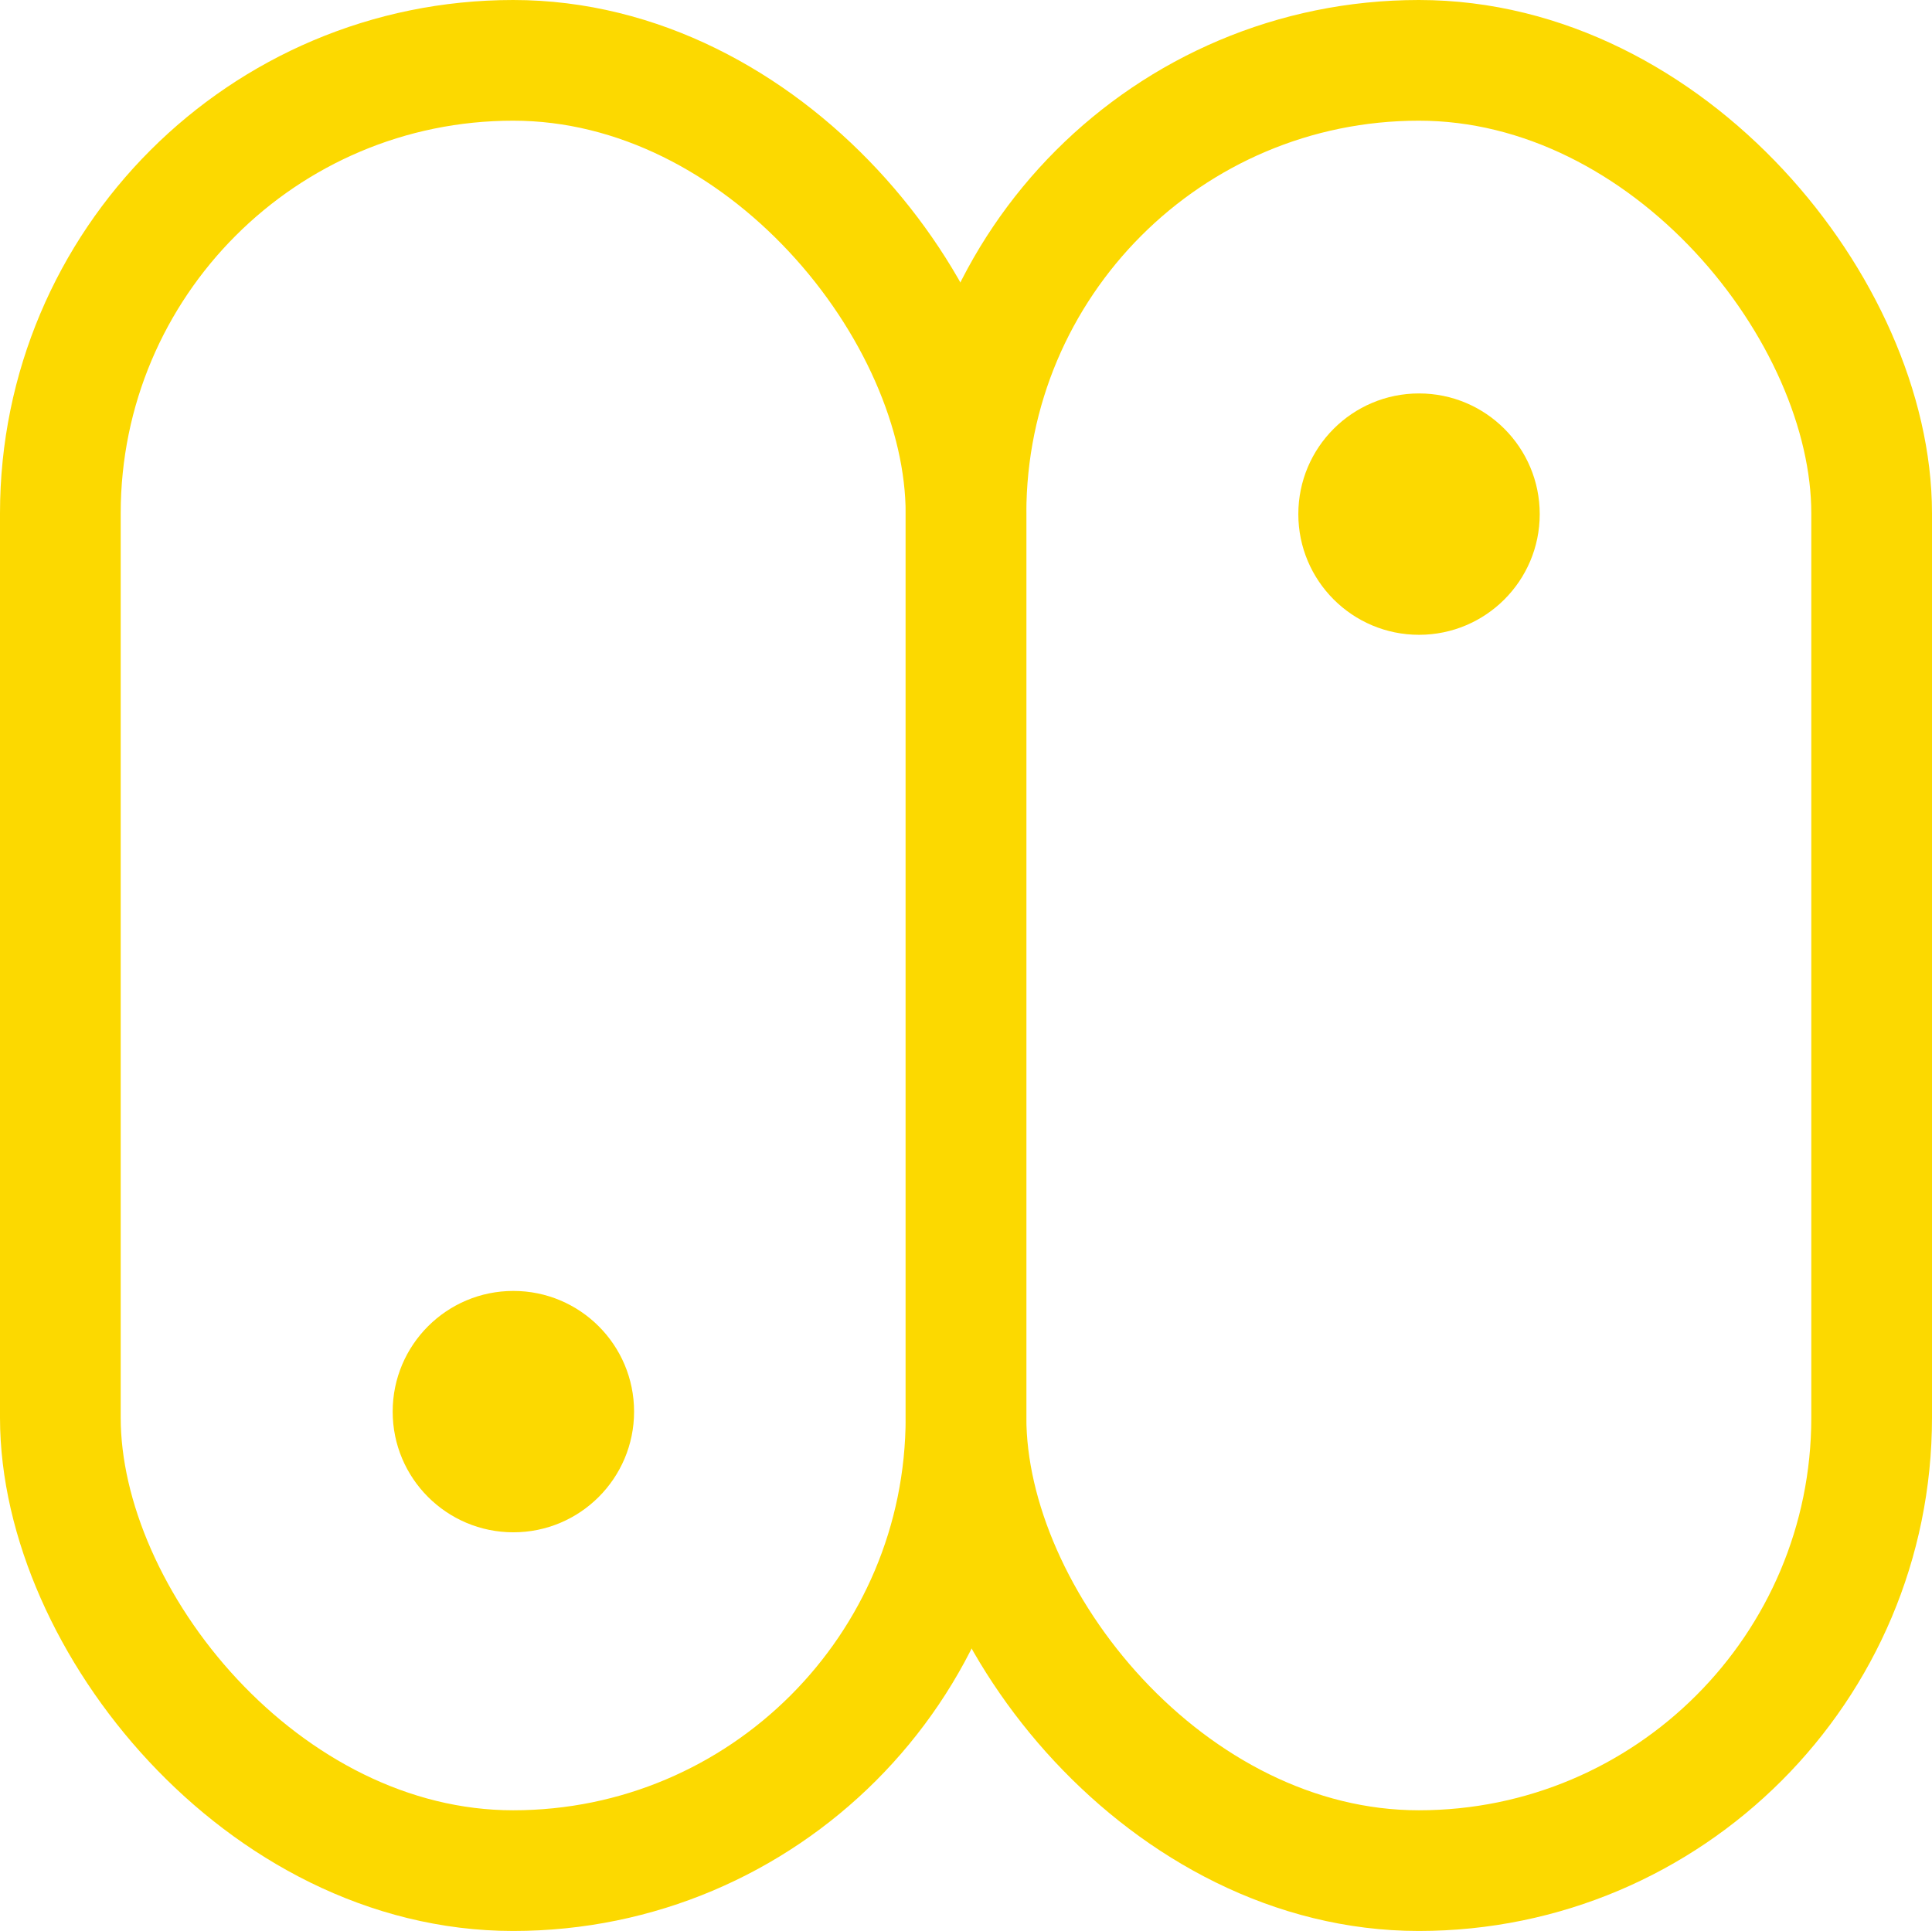 <?xml version="1.0" encoding="UTF-8"?>
<svg id="Layer_1" data-name="Layer 1" xmlns="http://www.w3.org/2000/svg" viewBox="0 0 48.02 48">
  <rect x="1.5" y="1.5" width="22.51" height="45" rx="11.26" ry="11.26" style="fill: none; stroke: #fcd900; stroke-miterlimit: 10; stroke-width: 3px;"/>
  <rect x="24.01" y="1.5" width="22.51" height="45" rx="11.26" ry="11.26" style="fill: none; stroke: #fcd900; stroke-miterlimit: 10; stroke-width: 3px;"/>
  <circle cx="12.76" cy="35.09" r="3" style="fill: #fcd900;"/>
  <circle cx="35.27" cy="12.78" r="3" style="fill: #fcd900;"/>
</svg>